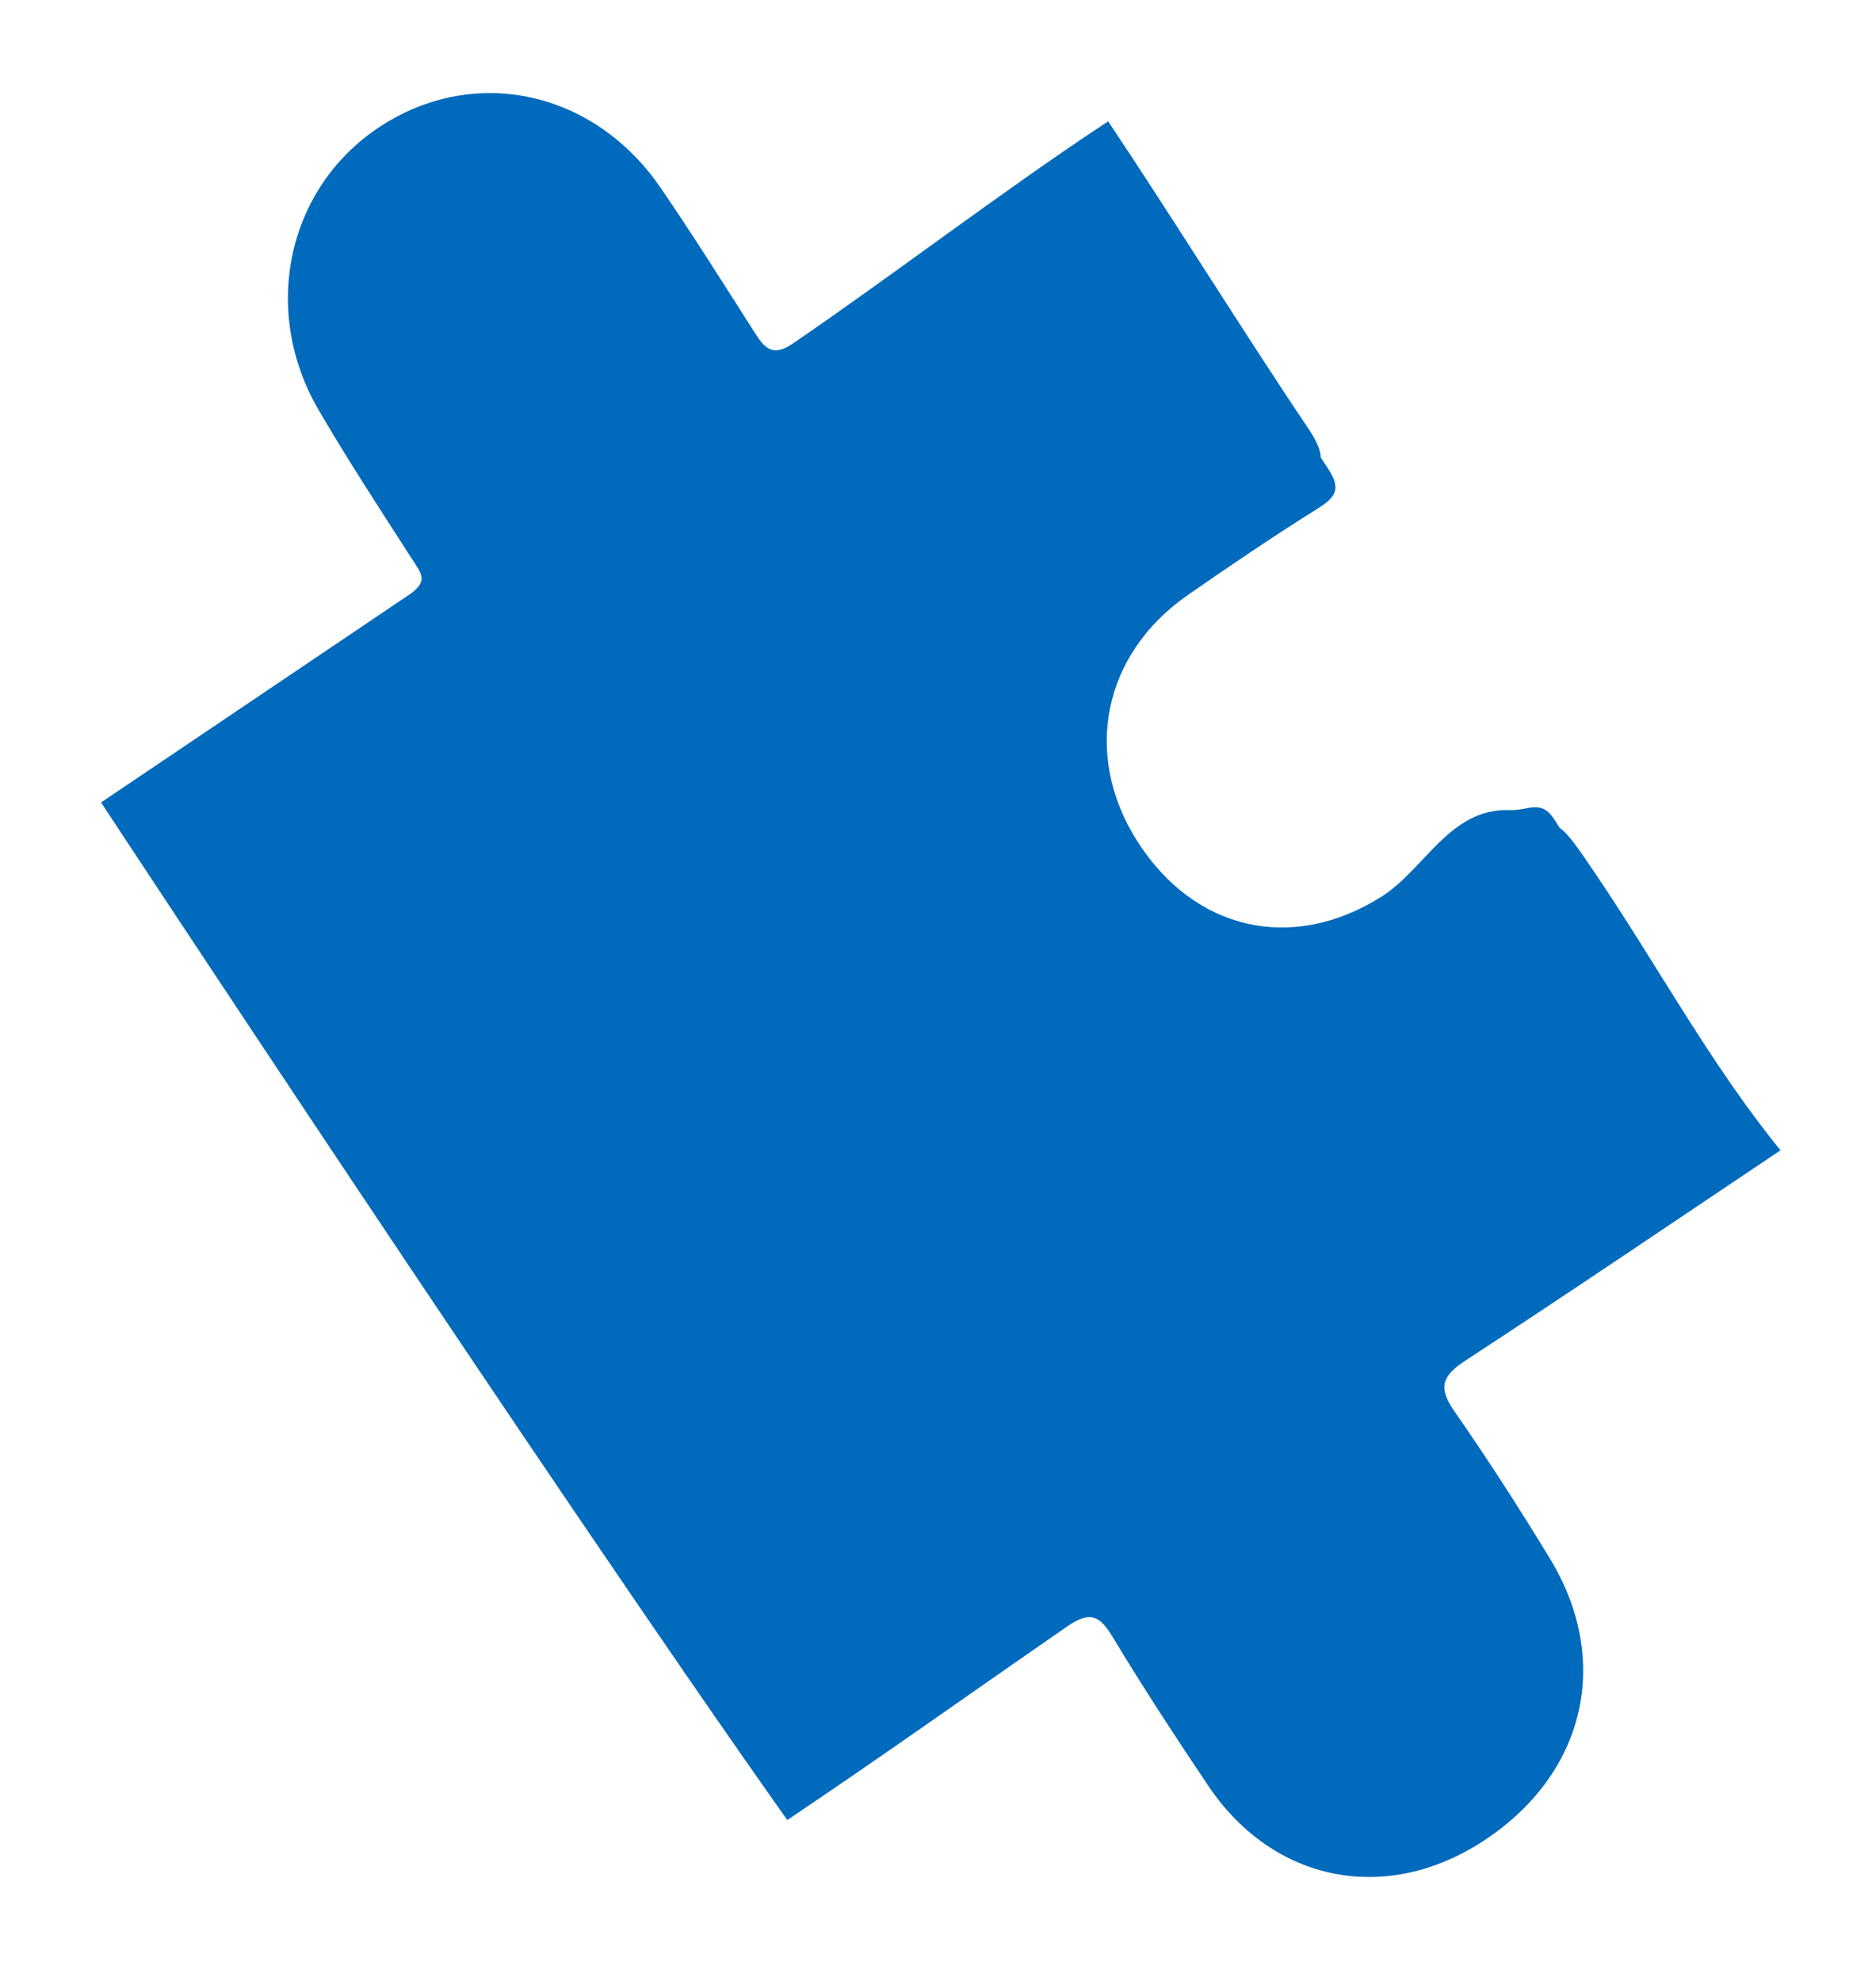 <svg width="89" height="94" viewBox="0 0 89 94" fill="none" xmlns="http://www.w3.org/2000/svg">
<g filter="url(#filter0_d_157_915)">
<path fill-rule="evenodd" clip-rule="evenodd" d="M37.603 12.306C36.599 12.992 36.228 12.443 35.761 11.713C34.305 9.432 32.867 7.138 31.338 4.907C28.153 0.258 22.441 -0.936 17.961 2.053C13.624 4.946 12.363 10.725 15.114 15.448C16.517 17.854 18.044 20.185 19.549 22.527C19.997 23.224 20.385 23.591 19.304 24.286L4.794 34.071C4.794 34.071 26.109 66.468 37.35 82.348C42.252 79.047 45.778 76.517 50.64 73.156C51.748 72.39 52.193 72.677 52.807 73.696C54.24 76.077 55.765 78.404 57.313 80.71C60.408 85.318 65.769 86.369 70.404 83.32C75.203 80.163 76.483 74.798 73.531 69.944C72.088 67.569 70.58 65.229 68.995 62.95C68.215 61.828 68.407 61.276 69.533 60.541C74.544 57.27 79.496 53.905 84.469 50.574C81.112 46.444 78.597 41.73 75.614 37.34C74.874 36.252 74.429 35.583 73.993 35.277C73.91 35.146 73.824 35.017 73.742 34.886C73.115 33.891 72.489 34.468 71.656 34.433C68.778 34.313 67.612 37.234 65.534 38.544C61.287 41.222 56.641 40.14 53.951 35.904C51.351 31.811 52.321 27.029 56.356 24.226C58.376 22.823 60.412 21.442 62.495 20.14C63.387 19.584 63.641 19.185 62.987 18.206C62.878 18.043 62.772 17.876 62.663 17.712C62.642 17.328 62.446 16.889 62.076 16.341C59.273 12.192 55.364 5.916 52.573 1.758C47.892 4.825 42.228 9.15 37.603 12.306Z" fill="#006ABD"/>
</g>
<defs>
<filter id="filter0_d_157_915" x="0.794" y="0.416" width="87.675" height="92.633" filterUnits="userSpaceOnUse" color-interpolation-filters="sRGB">
<feFlood flood-opacity="0" result="BackgroundImageFix"/>
<feColorMatrix in="SourceAlpha" type="matrix" values="0 0 0 0 0 0 0 0 0 0 0 0 0 0 0 0 0 0 127 0" result="hardAlpha"/>
<feOffset dy="4"/>
<feGaussianBlur stdDeviation="2"/>
<feComposite in2="hardAlpha" operator="out"/>
<feColorMatrix type="matrix" values="0 0 0 0 0 0 0 0 0 0 0 0 0 0 0 0 0 0 0.25 0"/>
<feBlend mode="normal" in2="BackgroundImageFix" result="effect1_dropShadow_157_915"/>
<feBlend mode="normal" in="SourceGraphic" in2="effect1_dropShadow_157_915" result="shape"/>
</filter>
</defs>
</svg>
